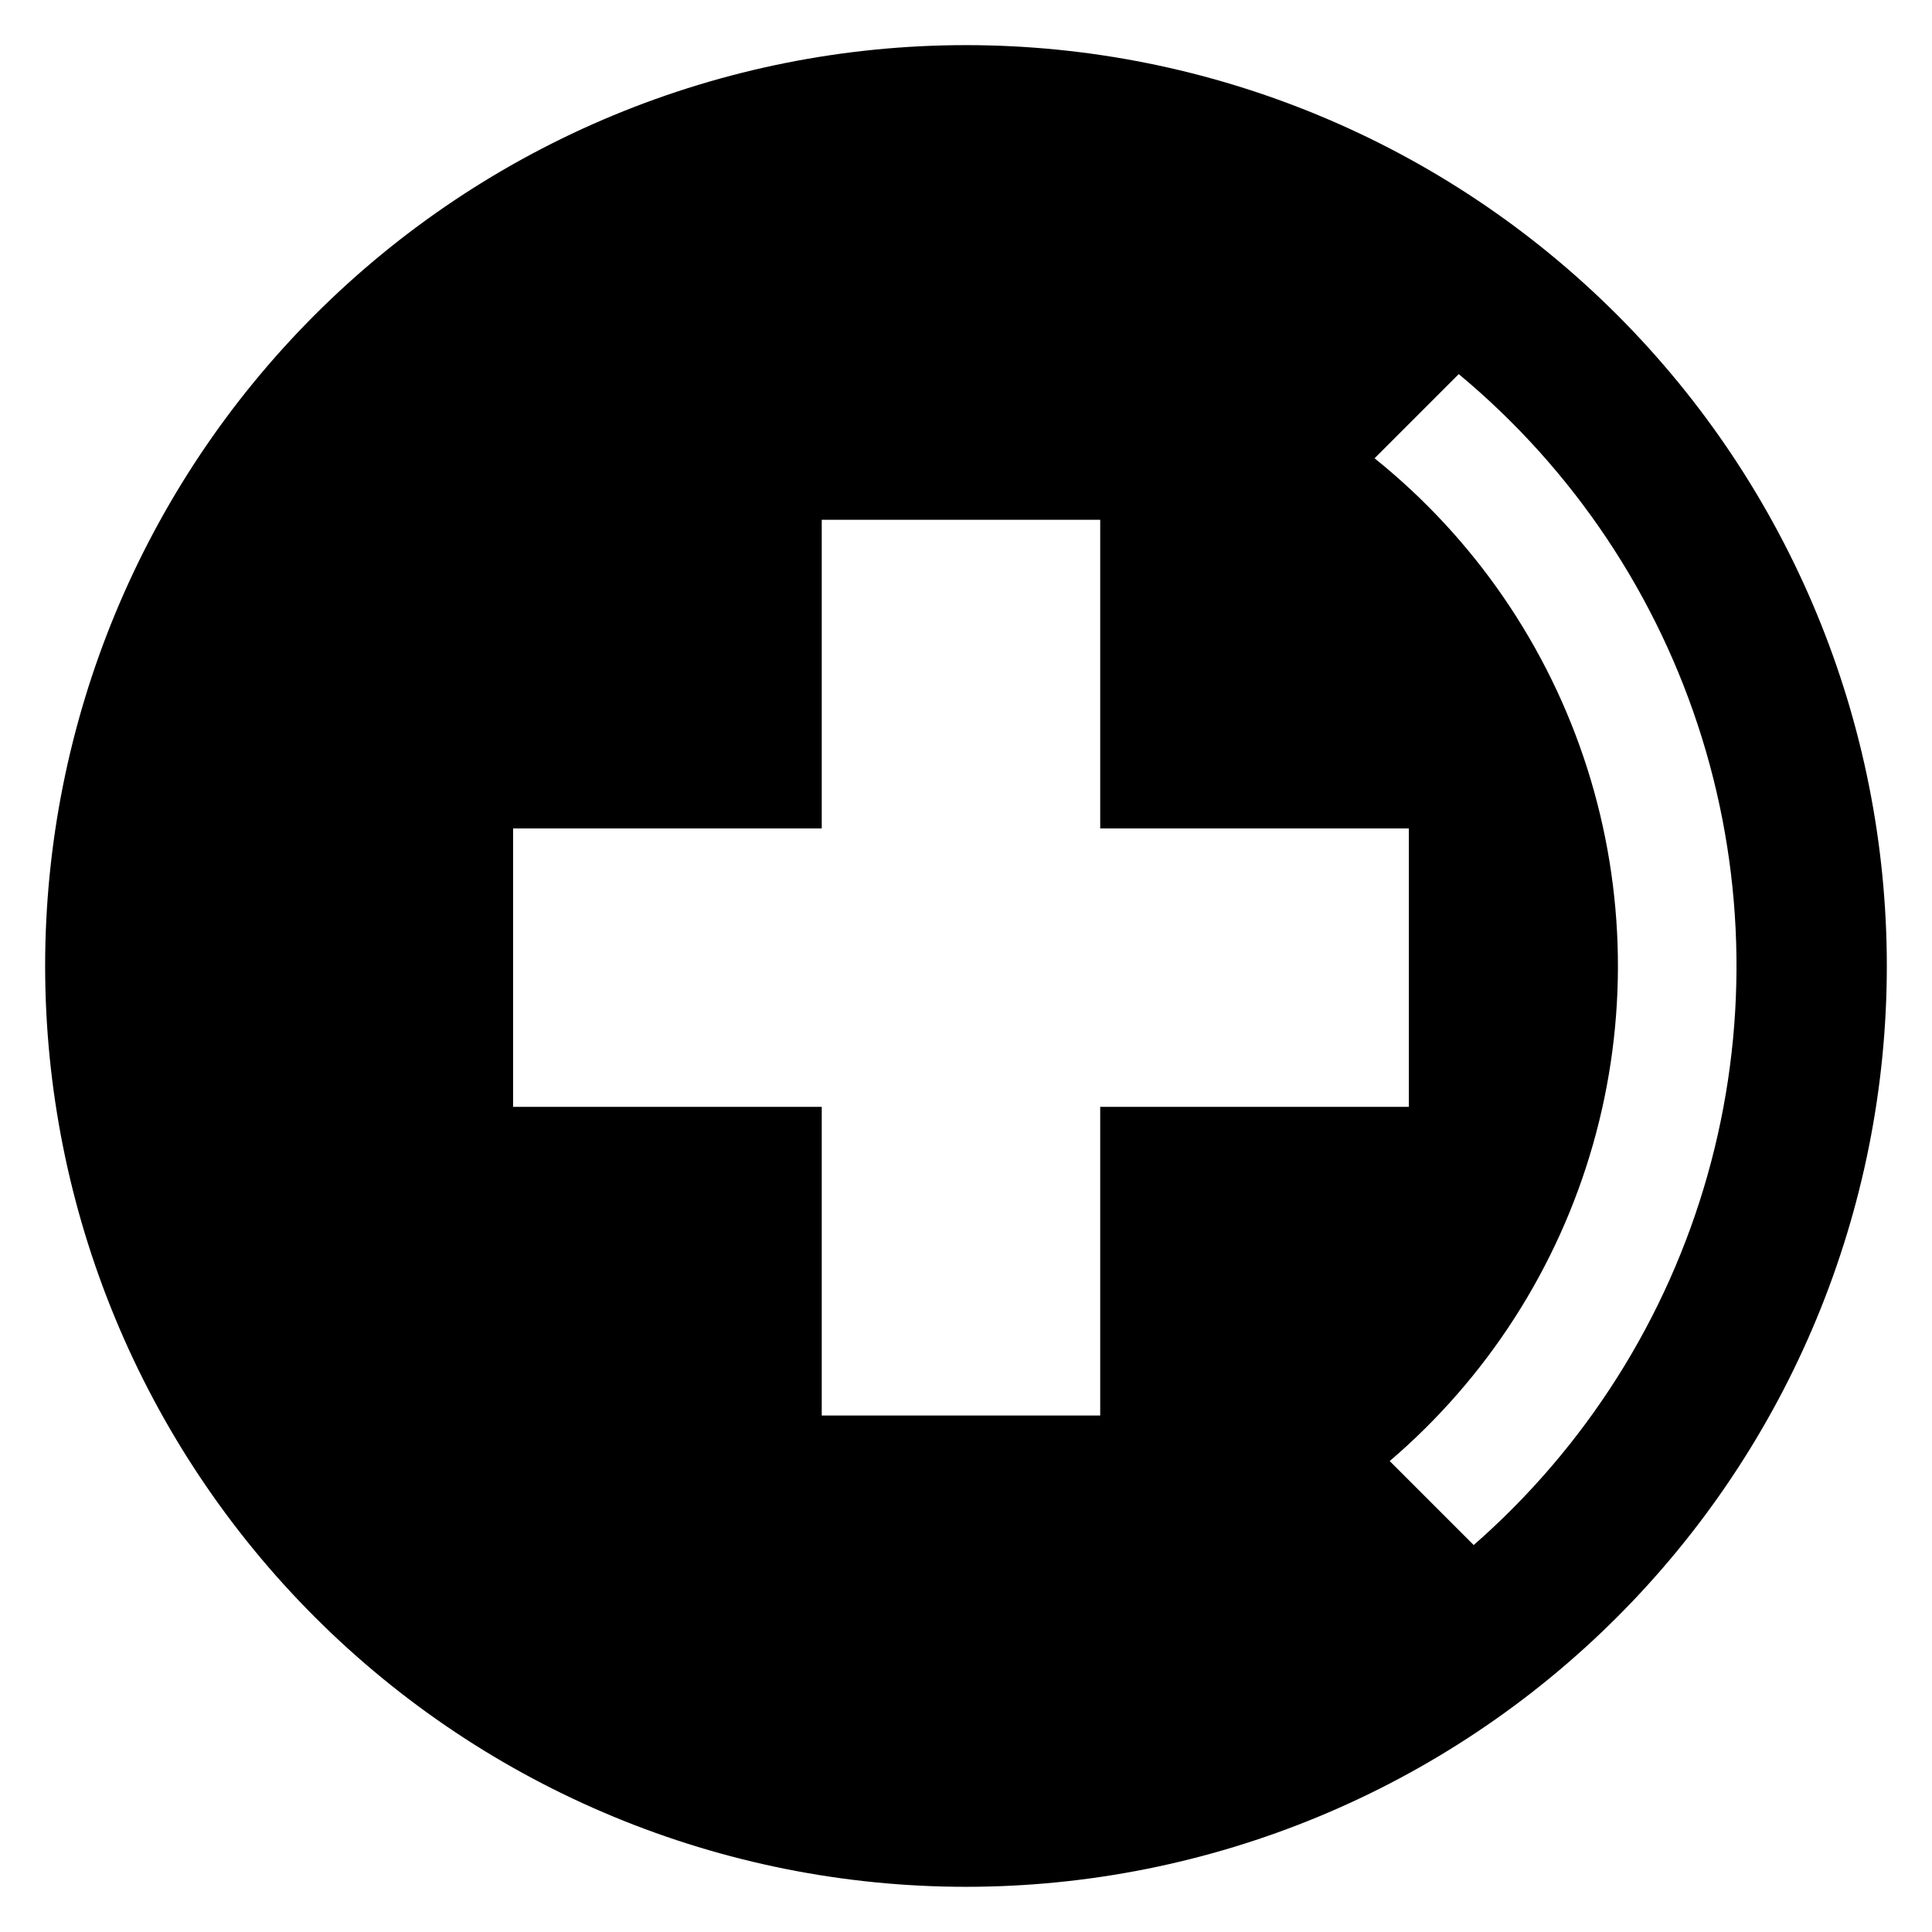 <?xml version="1.0" encoding="UTF-8"?>
<!-- Uploaded to: SVG Find, www.svgrepo.com, Generator: SVG Find Mixer Tools -->
<svg fill="#000000" width="800px" height="800px" version="1.1" viewBox="144 144 512 512" xmlns="http://www.w3.org/2000/svg">
 <path d="m400 155.96c-64.723 0-126.79 25.711-172.56 71.477s-71.477 107.84-71.477 172.56c0 64.719 25.711 126.79 71.477 172.55 45.766 45.766 107.84 71.477 172.56 71.477 64.719 0 126.79-25.711 172.55-71.477 45.766-45.766 71.477-107.84 71.477-172.55 0-64.723-25.711-126.79-71.477-172.56-45.766-45.766-107.84-71.477-172.55-71.477zm35.566 363.17h-73.797v-81.797h-81.797v-73.785h81.797v-81.797h73.797v81.797h81.789v73.785h-81.789zm98.977 34.32-22.258-22.254c25.812-22.051 44.551-51.223 53.863-83.871 9.312-32.645 8.789-67.316-1.504-99.664-10.293-32.352-29.902-60.949-56.371-82.207l22.309-22.309c30.352 25.215 52.738 58.695 64.438 96.383 11.703 37.684 12.215 77.957 1.48 115.93-10.734 37.973-32.258 72.012-61.957 97.996z"/>
</svg>